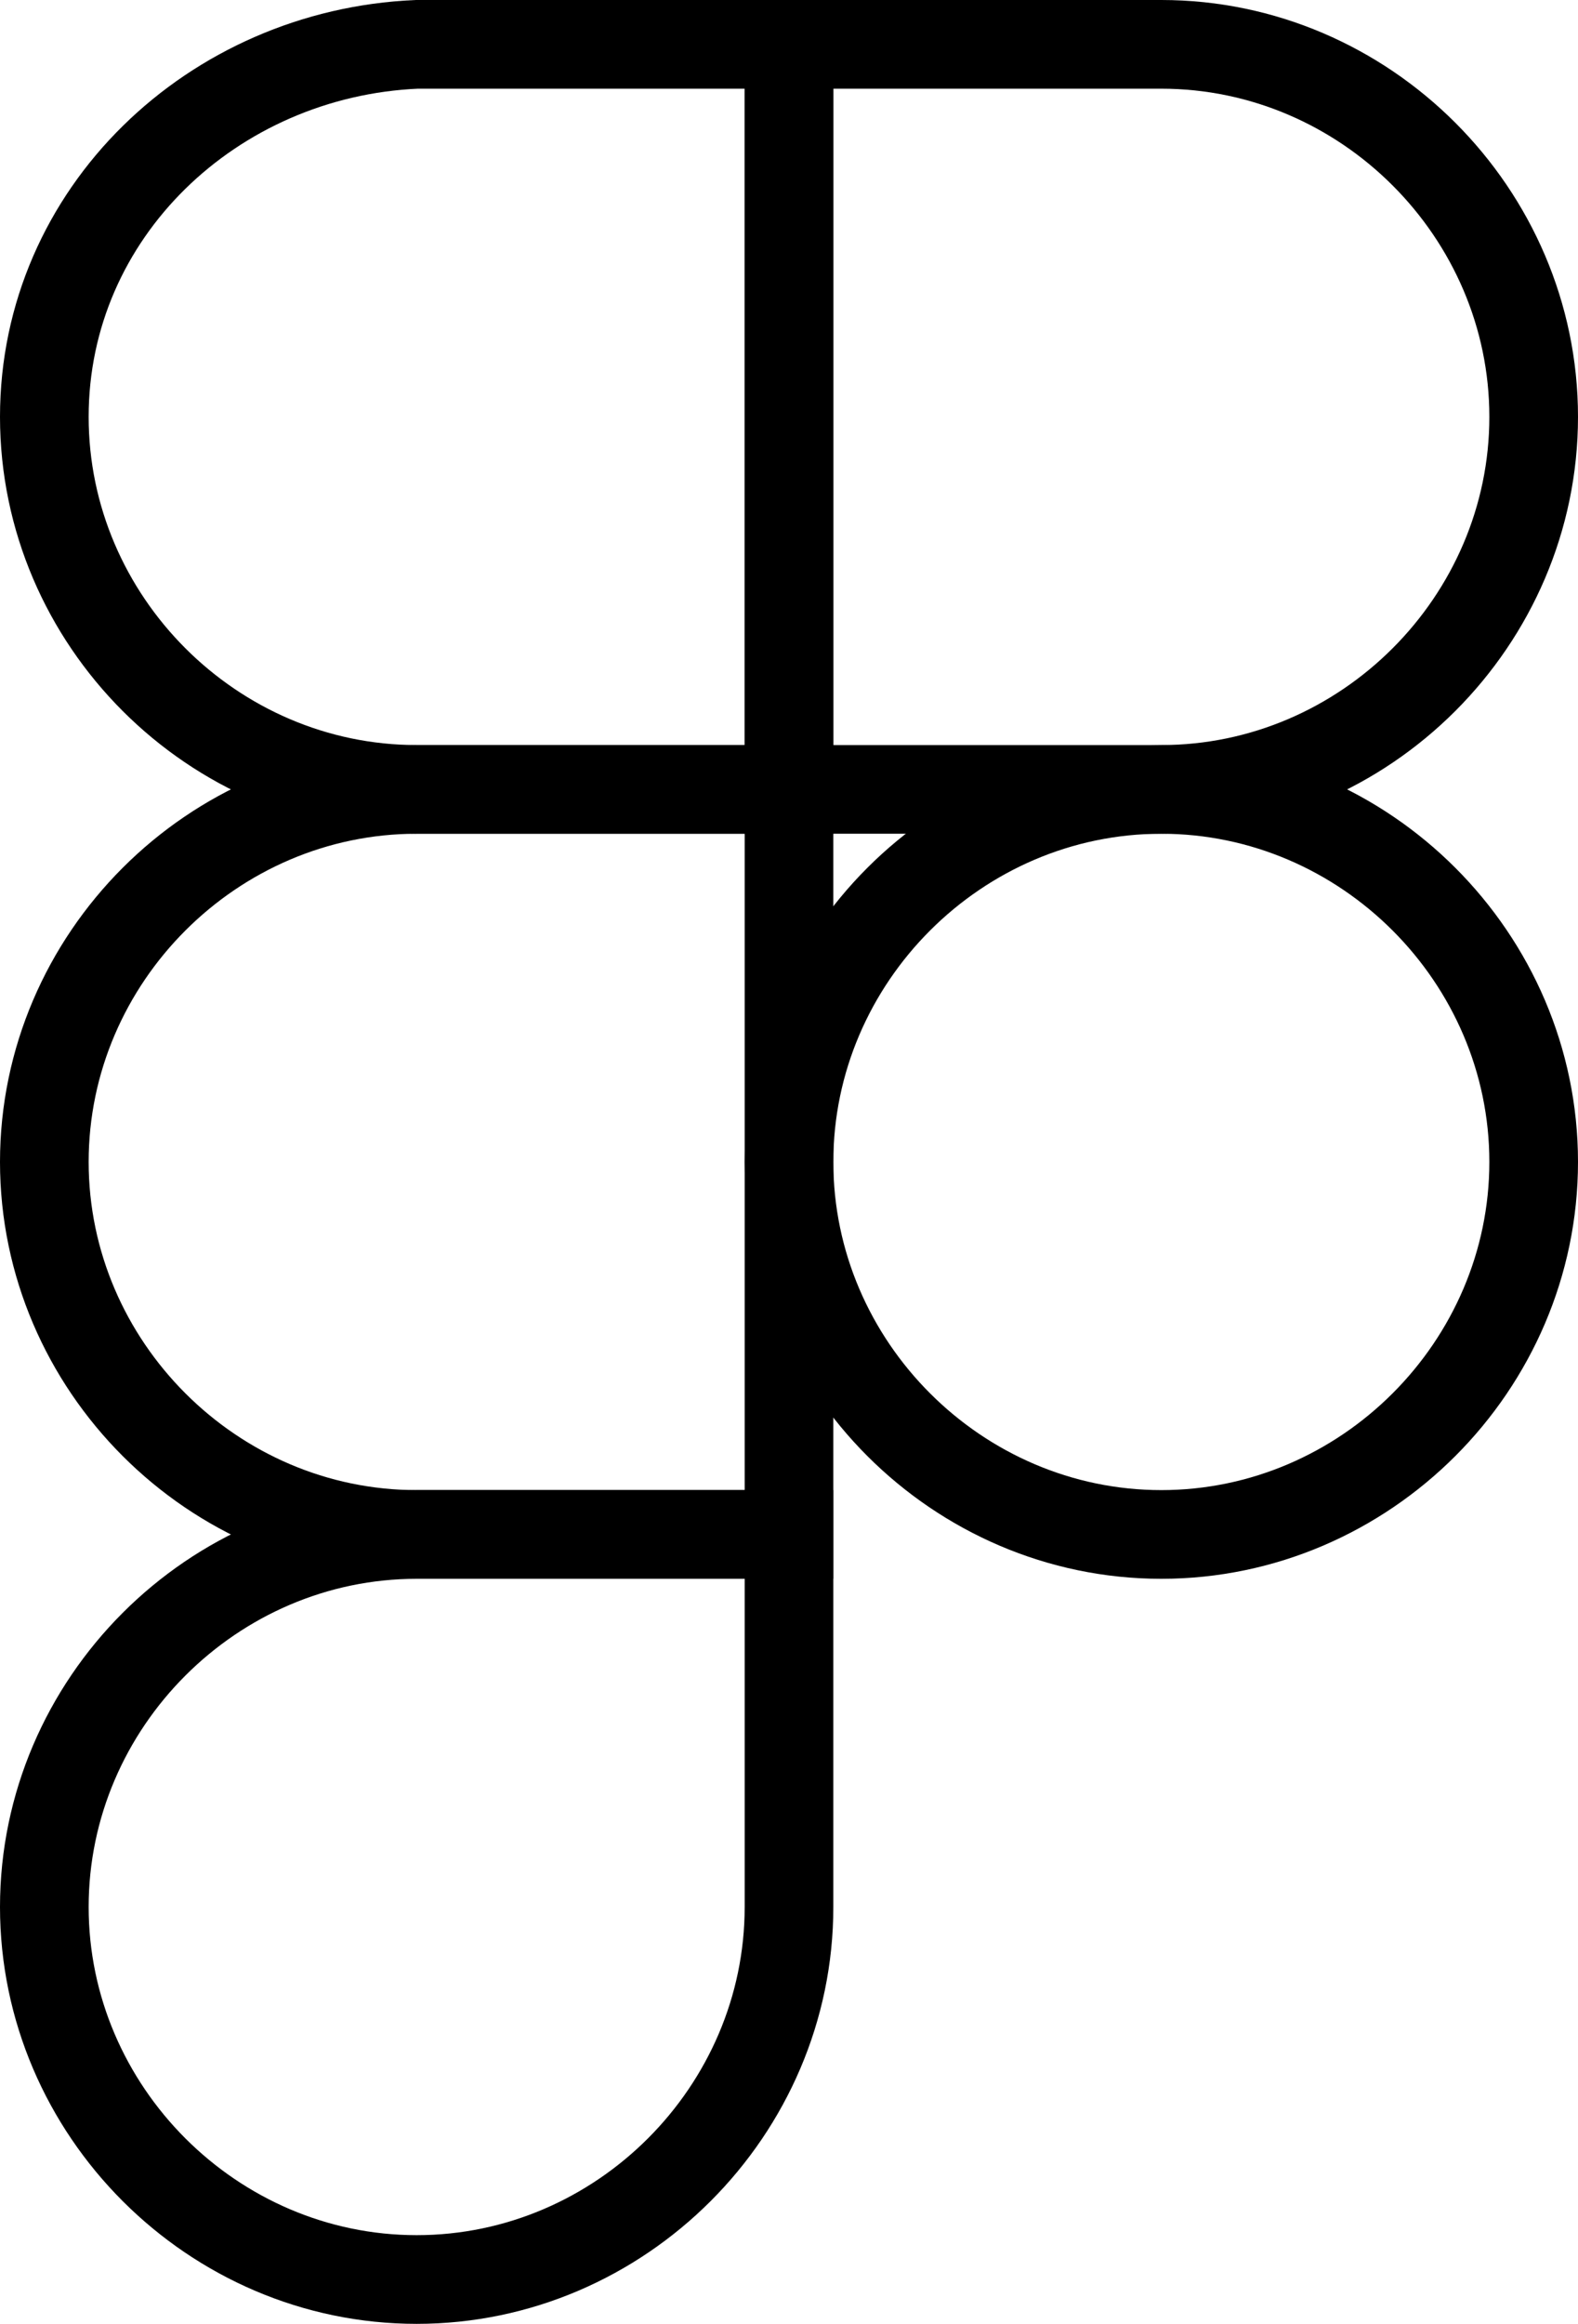 <?xml version="1.0" encoding="utf-8"?>
<!-- Generator: Adobe Illustrator 24.1.2, SVG Export Plug-In . SVG Version: 6.00 Build 0)  -->
<svg version="1.1" id="svg-sketch" xmlns="http://www.w3.org/2000/svg" xmlns:xlink="http://www.w3.org/1999/xlink" x="0px" y="0px"
	 viewBox="0 0 17.8 26.2" style="enable-background:new 0 0 17.8 26.2;" xml:space="preserve">
<style type="text/css">
	.st0{fill:none;stroke:#000000;stroke-miterlimit:10;}
</style>
<g>
	<path class="st0" d="M8.9,13.1c0-2.3,1.9-4.2,4.2-4.2s4.2,1.9,4.2,4.2s-1.9,4.2-4.2,4.2S8.9,15.4,8.9,13.1z"/>
	<path class="st0" d="M0.5,21.5c0-2.3,1.9-4.2,4.2-4.2h4.2v4.2c0,2.3-1.9,4.2-4.2,4.2S0.5,23.8,0.5,21.5z"/>
	<path class="st0" d="M8.9,0.5v8.4h4.2c2.3,0,4.2-1.9,4.2-4.2s-1.9-4.2-4.2-4.2H8.9z"/>
	<path class="st0" d="M0.5,4.7c0,2.3,1.9,4.2,4.2,4.2h4.2V0.5H4.7C2.4,0.6,0.5,2.4,0.5,4.7z"/>
	<path class="st0" d="M0.5,13.1c0,2.3,1.9,4.2,4.2,4.2h4.2V8.9H4.7C2.4,8.9,0.5,10.8,0.5,13.1z"/>
</g>
</svg>
